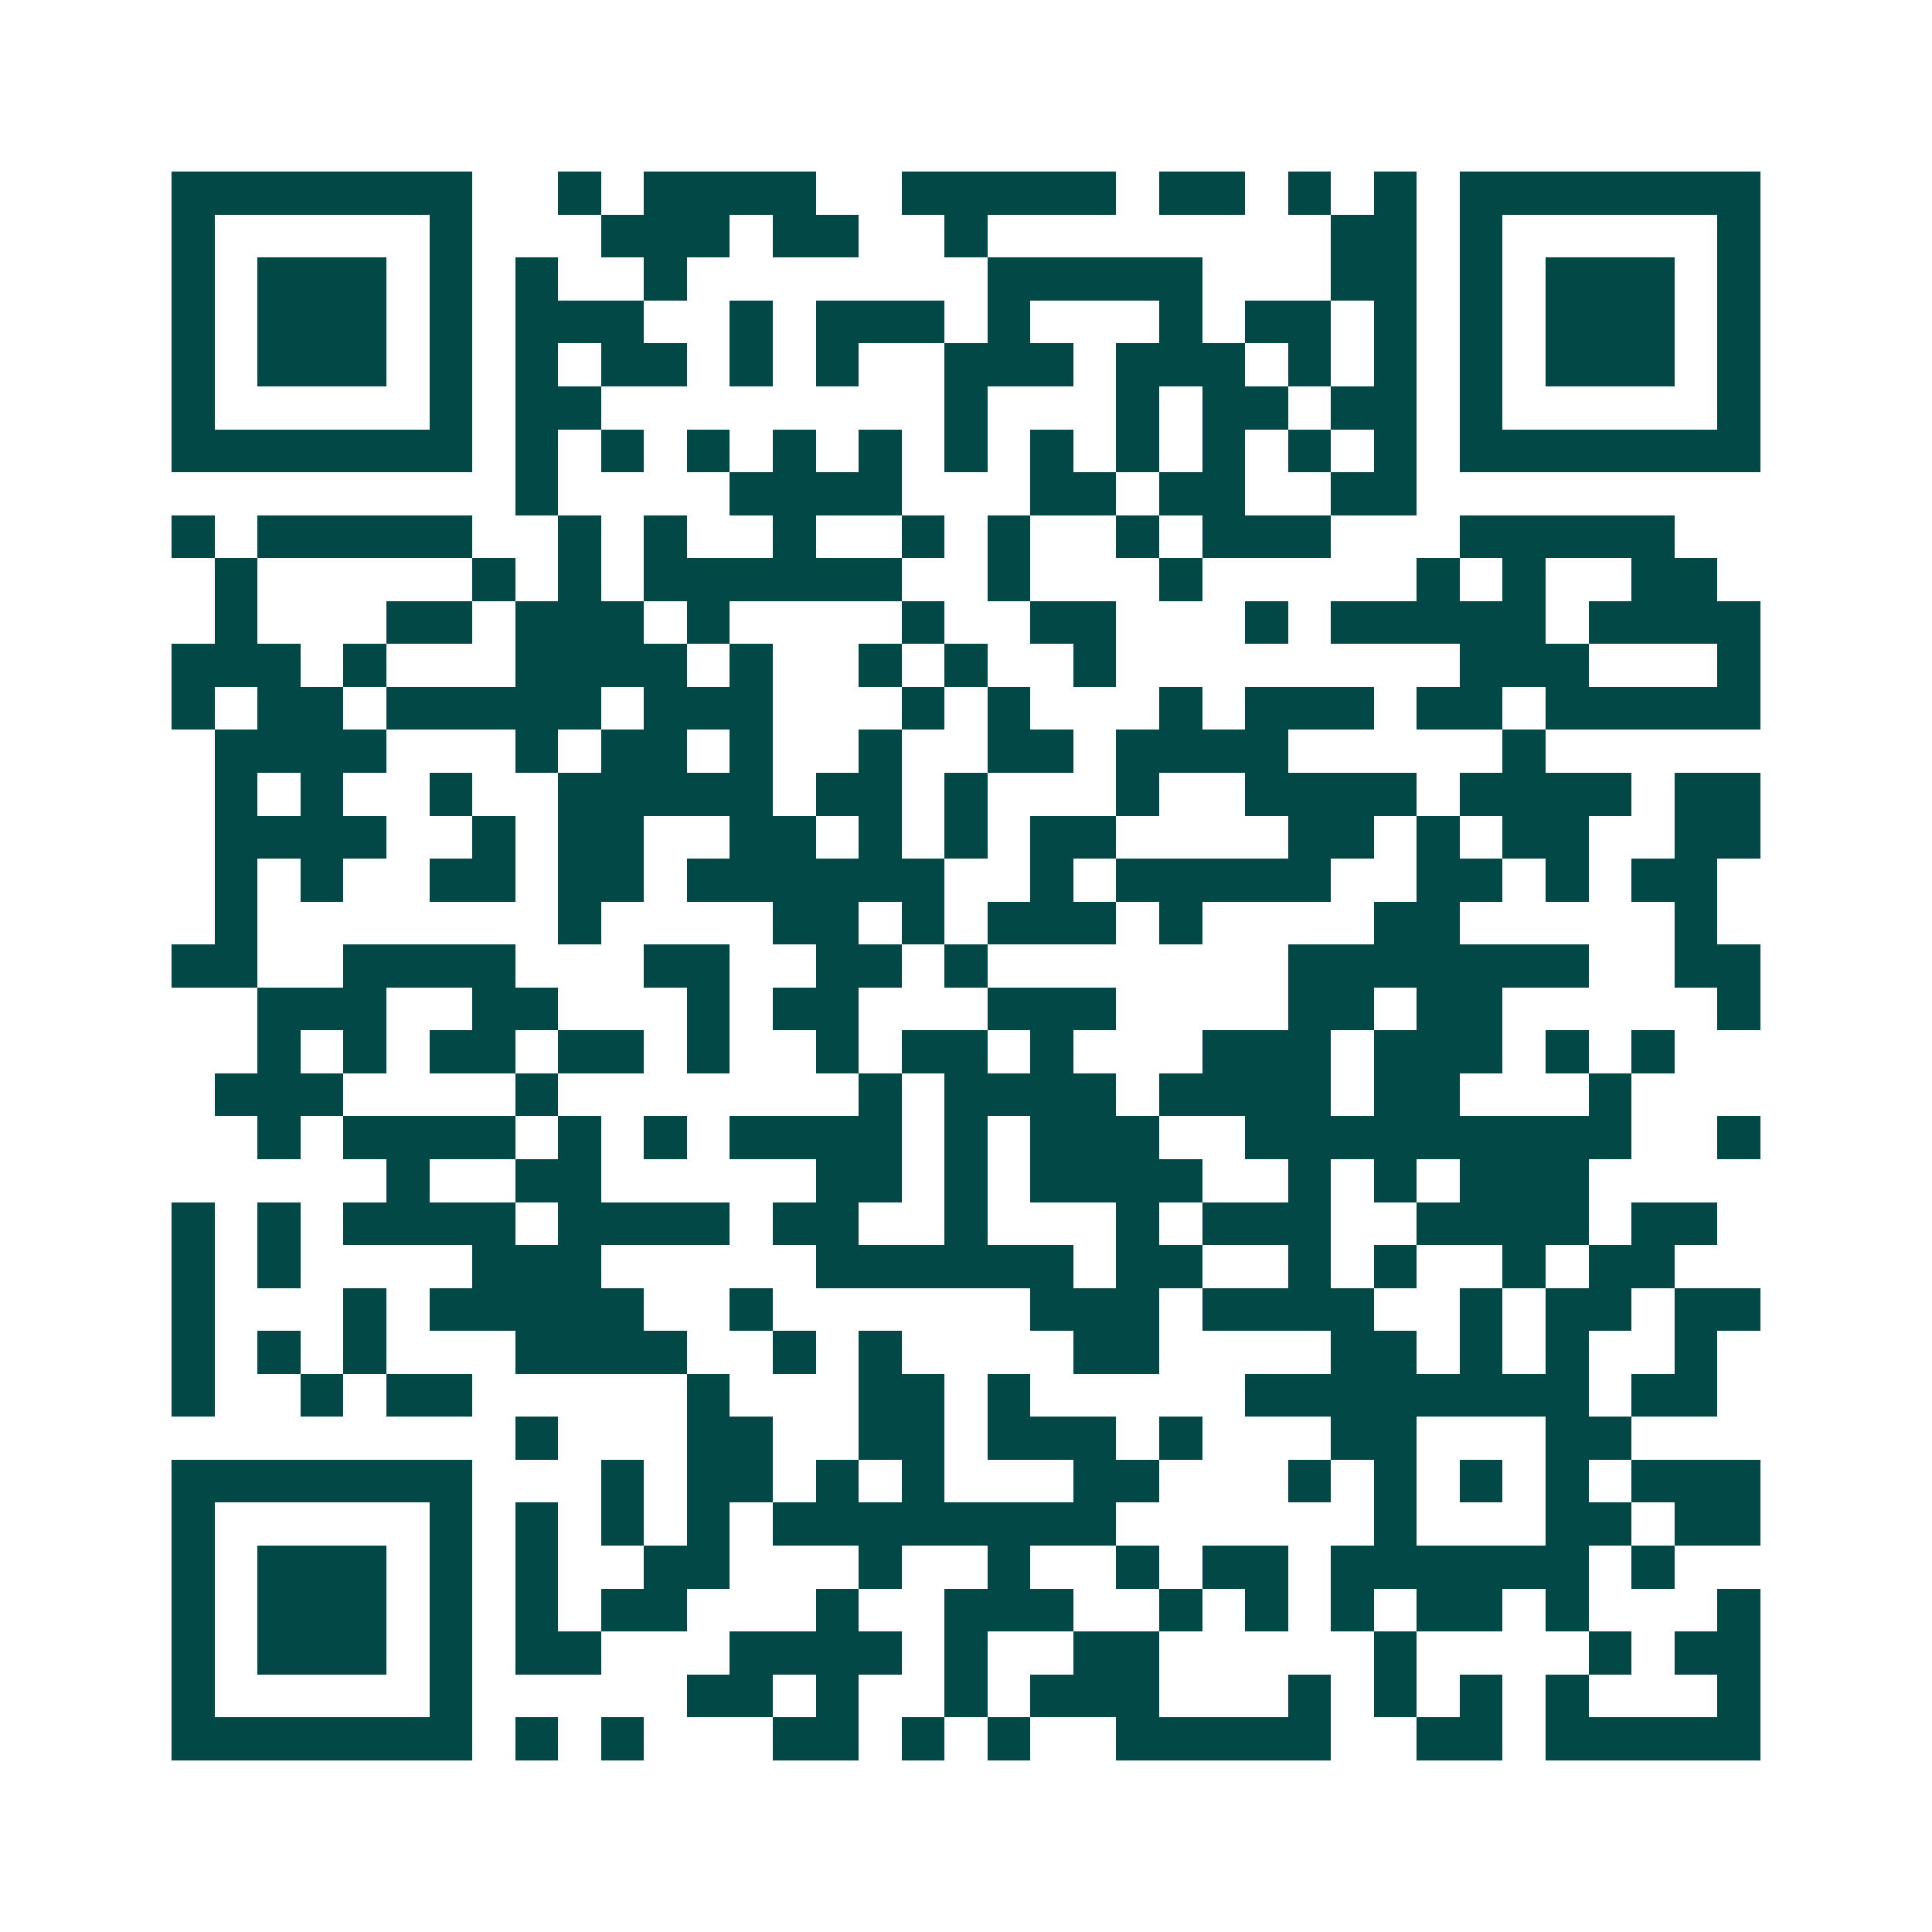 <svg xmlns="http://www.w3.org/2000/svg" width="200" height="200" viewBox="0 0 45 45" shape-rendering="crispEdges"><path fill="#ffffff" d="M0 0h45v45H0z"/><path stroke="#014847" d="M4 4.5h7m2 0h1m1 0h4m2 0h5m1 0h2m1 0h1m1 0h1m1 0h7M4 5.5h1m5 0h1m3 0h3m1 0h2m2 0h1m8 0h2m1 0h1m5 0h1M4 6.5h1m1 0h3m1 0h1m1 0h1m2 0h1m7 0h5m3 0h2m1 0h1m1 0h3m1 0h1M4 7.5h1m1 0h3m1 0h1m1 0h3m2 0h1m1 0h3m1 0h1m3 0h1m1 0h2m1 0h1m1 0h1m1 0h3m1 0h1M4 8.5h1m1 0h3m1 0h1m1 0h1m1 0h2m1 0h1m1 0h1m2 0h3m1 0h3m1 0h1m1 0h1m1 0h1m1 0h3m1 0h1M4 9.5h1m5 0h1m1 0h2m8 0h1m3 0h1m1 0h2m1 0h2m1 0h1m5 0h1M4 10.5h7m1 0h1m1 0h1m1 0h1m1 0h1m1 0h1m1 0h1m1 0h1m1 0h1m1 0h1m1 0h1m1 0h1m1 0h7M12 11.5h1m4 0h4m3 0h2m1 0h2m2 0h2M4 12.5h1m1 0h5m2 0h1m1 0h1m2 0h1m2 0h1m1 0h1m2 0h1m1 0h3m3 0h5M5 13.5h1m5 0h1m1 0h1m1 0h6m2 0h1m3 0h1m5 0h1m1 0h1m2 0h2M5 14.5h1m3 0h2m1 0h3m1 0h1m4 0h1m2 0h2m3 0h1m1 0h5m1 0h4M4 15.5h3m1 0h1m3 0h4m1 0h1m2 0h1m1 0h1m2 0h1m8 0h3m3 0h1M4 16.5h1m1 0h2m1 0h5m1 0h3m3 0h1m1 0h1m3 0h1m1 0h3m1 0h2m1 0h5M5 17.5h4m3 0h1m1 0h2m1 0h1m2 0h1m2 0h2m1 0h4m5 0h1M5 18.5h1m1 0h1m2 0h1m2 0h5m1 0h2m1 0h1m3 0h1m2 0h4m1 0h4m1 0h2M5 19.5h4m2 0h1m1 0h2m2 0h2m1 0h1m1 0h1m1 0h2m4 0h2m1 0h1m1 0h2m2 0h2M5 20.5h1m1 0h1m2 0h2m1 0h2m1 0h6m2 0h1m1 0h5m2 0h2m1 0h1m1 0h2M5 21.5h1m7 0h1m4 0h2m1 0h1m1 0h3m1 0h1m4 0h2m5 0h1M4 22.5h2m2 0h4m3 0h2m2 0h2m1 0h1m7 0h7m2 0h2M6 23.5h3m2 0h2m3 0h1m1 0h2m3 0h3m4 0h2m1 0h2m5 0h1M6 24.5h1m1 0h1m1 0h2m1 0h2m1 0h1m2 0h1m1 0h2m1 0h1m3 0h3m1 0h3m1 0h1m1 0h1M5 25.5h3m4 0h1m7 0h1m1 0h4m1 0h4m1 0h2m3 0h1M6 26.5h1m1 0h4m1 0h1m1 0h1m1 0h4m1 0h1m1 0h3m2 0h9m2 0h1M9 27.5h1m2 0h2m5 0h2m1 0h1m1 0h4m2 0h1m1 0h1m1 0h3M4 28.5h1m1 0h1m1 0h4m1 0h4m1 0h2m2 0h1m3 0h1m1 0h3m2 0h4m1 0h2M4 29.5h1m1 0h1m4 0h3m5 0h6m1 0h2m2 0h1m1 0h1m2 0h1m1 0h2M4 30.5h1m3 0h1m1 0h5m2 0h1m6 0h3m1 0h4m2 0h1m1 0h2m1 0h2M4 31.5h1m1 0h1m1 0h1m3 0h4m2 0h1m1 0h1m4 0h2m4 0h2m1 0h1m1 0h1m2 0h1M4 32.5h1m2 0h1m1 0h2m5 0h1m3 0h2m1 0h1m5 0h8m1 0h2M12 33.5h1m3 0h2m2 0h2m1 0h3m1 0h1m3 0h2m3 0h2M4 34.5h7m3 0h1m1 0h2m1 0h1m1 0h1m3 0h2m3 0h1m1 0h1m1 0h1m1 0h1m1 0h3M4 35.5h1m5 0h1m1 0h1m1 0h1m1 0h1m1 0h8m6 0h1m3 0h2m1 0h2M4 36.5h1m1 0h3m1 0h1m1 0h1m2 0h2m3 0h1m2 0h1m2 0h1m1 0h2m1 0h6m1 0h1M4 37.5h1m1 0h3m1 0h1m1 0h1m1 0h2m3 0h1m2 0h3m2 0h1m1 0h1m1 0h1m1 0h2m1 0h1m3 0h1M4 38.5h1m1 0h3m1 0h1m1 0h2m3 0h4m1 0h1m2 0h2m5 0h1m4 0h1m1 0h2M4 39.5h1m5 0h1m5 0h2m1 0h1m2 0h1m1 0h3m3 0h1m1 0h1m1 0h1m1 0h1m3 0h1M4 40.5h7m1 0h1m1 0h1m3 0h2m1 0h1m1 0h1m2 0h5m2 0h2m1 0h5"/></svg>
